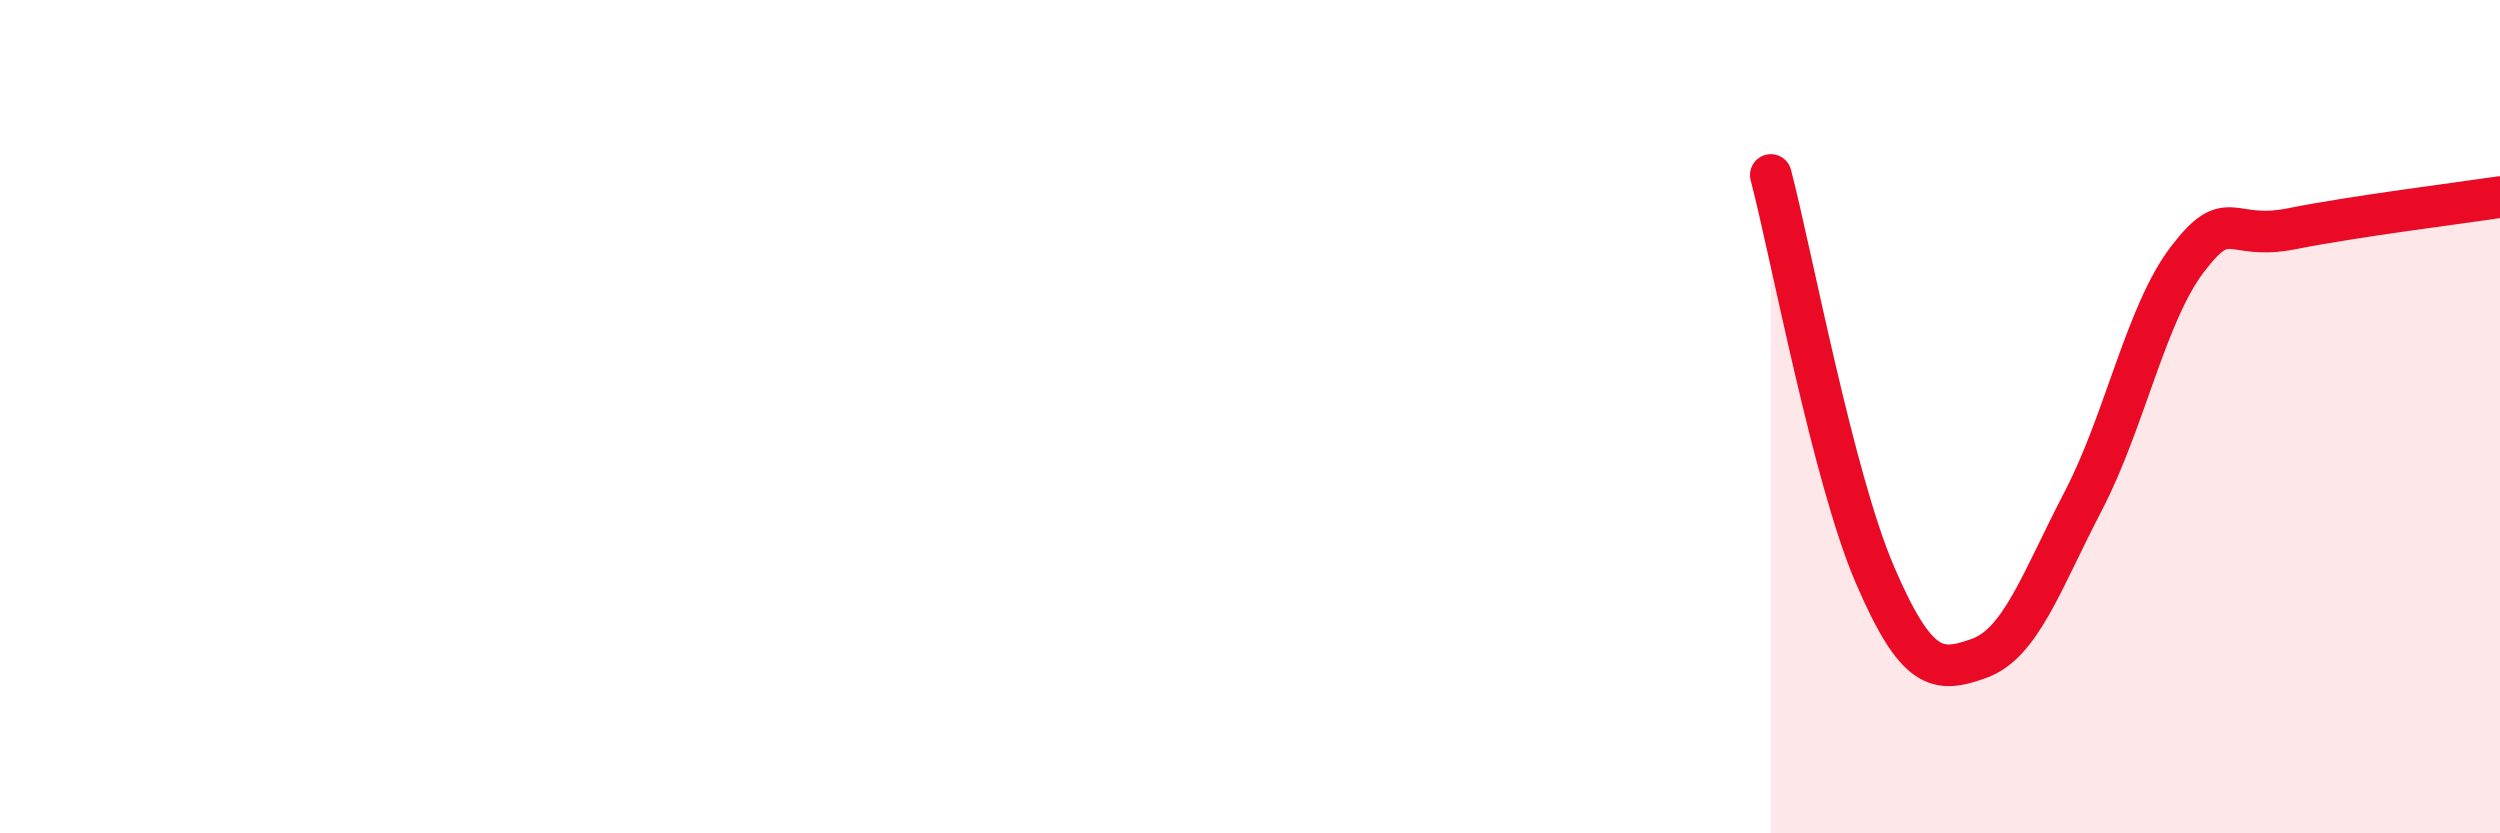 
    <svg width="60" height="20" viewBox="0 0 60 20" xmlns="http://www.w3.org/2000/svg">
      <path
        d="M 42.5,4.2 C 43,6.12 44,11.48 45,13.8 C 46,16.12 46.5,16.16 47.5,15.8 C 48.5,15.44 49,13.94 50,12.02 C 51,10.1 51.5,7.53 52.5,6.22 C 53.5,4.91 53.5,5.79 55,5.49 C 56.5,5.19 59,4.88 60,4.73L60 20L42.5 20Z"
        fill="#EB0A25"
        opacity="0.1"
        stroke-linecap="round"
        stroke-linejoin="round"
      />
      <path
        d="M 42.5,4.2 C 43,6.12 44,11.48 45,13.8 C 46,16.12 46.5,16.16 47.5,15.8 C 48.5,15.44 49,13.94 50,12.02 C 51,10.1 51.5,7.53 52.5,6.22 C 53.5,4.91 53.5,5.79 55,5.49 C 56.5,5.19 59,4.88 60,4.73"
        stroke="#EB0A25"
        stroke-width="1"
        fill="none"
        stroke-linecap="round"
        stroke-linejoin="round"
      />
    </svg>
  